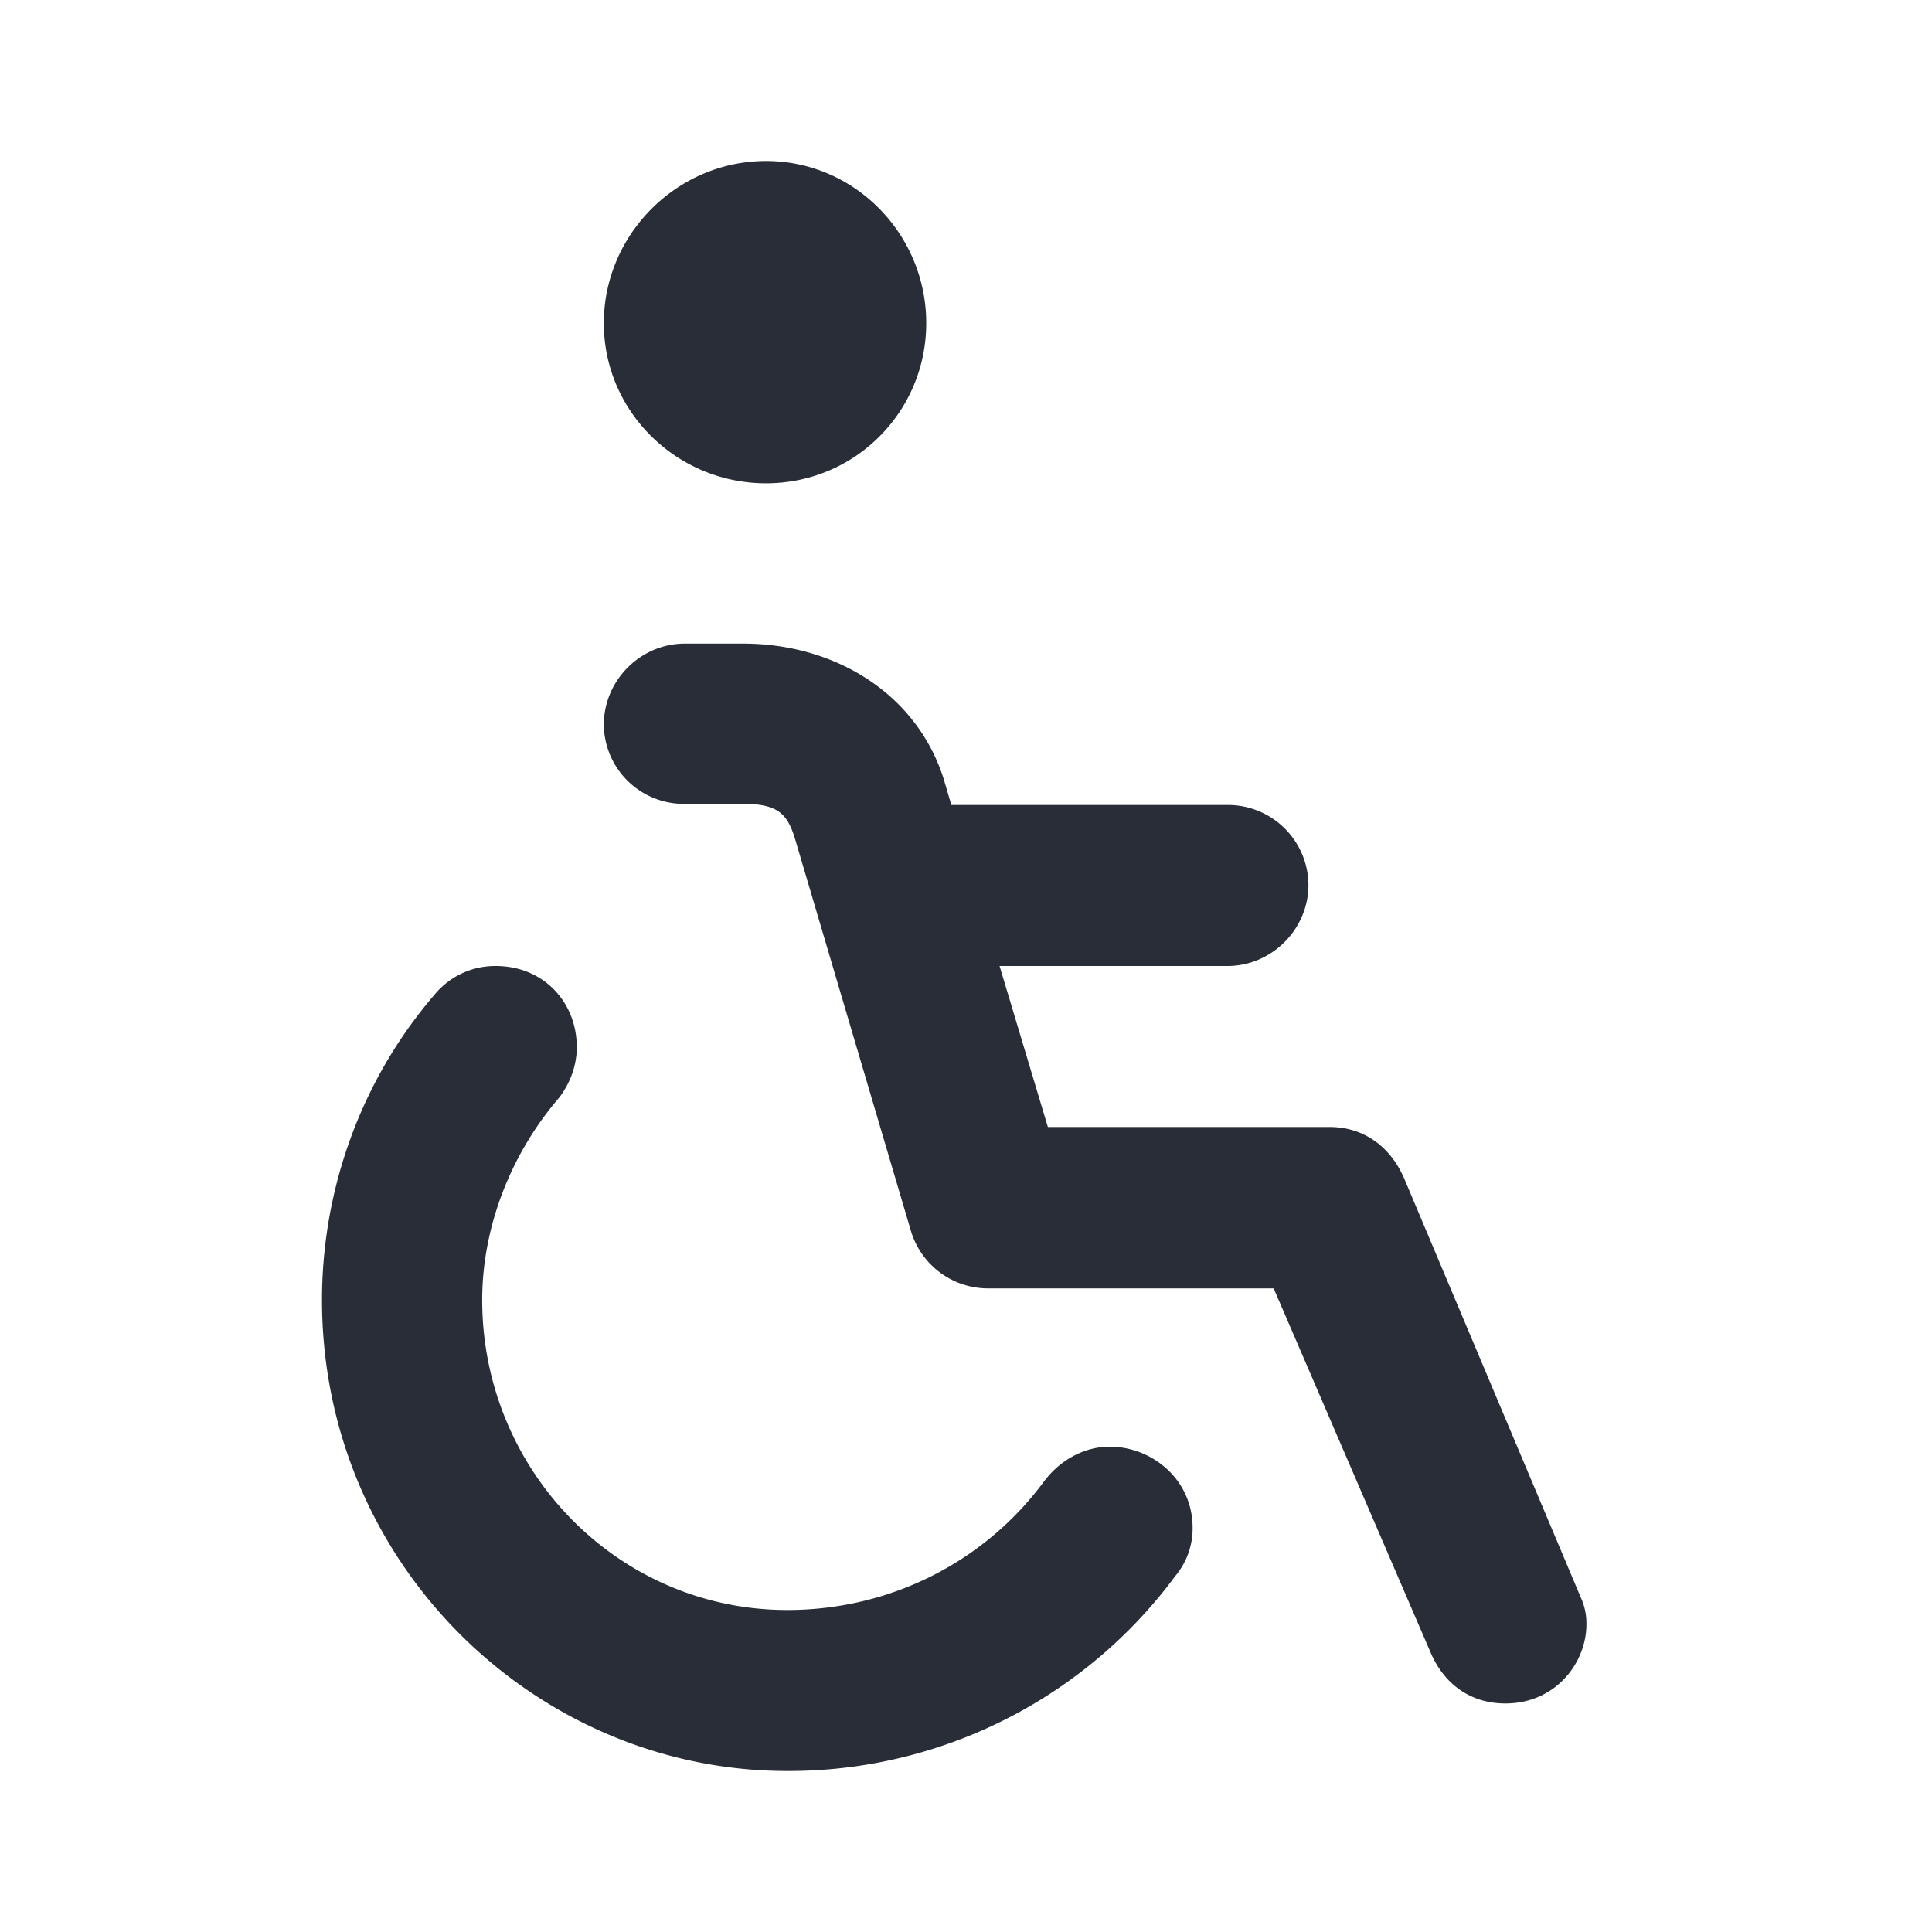 <svg xmlns="http://www.w3.org/2000/svg" id="seat-handicapped-24" width="24" height="24" viewBox="0 0 24 24"><g fill="none" fill-rule="evenodd" class="symbols"><g fill="#282D37" class="handicapped"><path d="M4 16.149c0-1.367.48-2.734 1.415-3.813A.973.973 0 0 1 6.158 12c.6 0 1.007.456 1.007 1.007 0 .216-.072.432-.215.624-.6.695-.96 1.606-.96 2.518C5.99 18.259 7.67 20 9.78 20c1.27 0 2.445-.59 3.189-1.597.216-.288.527-.432.815-.432.528 0 1.031.408 1.031 1.007a.92.92 0 0 1-.215.6A5.974 5.974 0 0 1 9.78 22C6.661 22 4 19.434 4 16.149Zm3.501-7.147c0-.551.456-1.007 1.007-1.007h.72c1.15 0 2.158.624 2.494 1.679l.096.326h3.429a1 1 0 0 1 1.007.993c0 .551-.456 1.007-1.007 1.007h-2.83l.6 2h3.501c.432 0 .767.254.935.662l2.183 5.18a.767.767 0 0 1 .071.335c0 .48-.383.984-1.007.984-.431 0-.767-.24-.935-.648l-1.943-4.508h-3.549a1 1 0 0 1-.959-.72l-1.439-4.868c-.096-.312-.216-.431-.647-.431h-.72a.993.993 0 0 1-1.007-.984Zm0-4.988C7.501 2.911 8.412 2 9.516 2c1.103 0 1.99.911 1.99 2.014 0 1.103-.887 1.99-1.99 1.99-1.104 0-2.015-.886-2.015-1.99Z" class="color"/></g></g></svg>